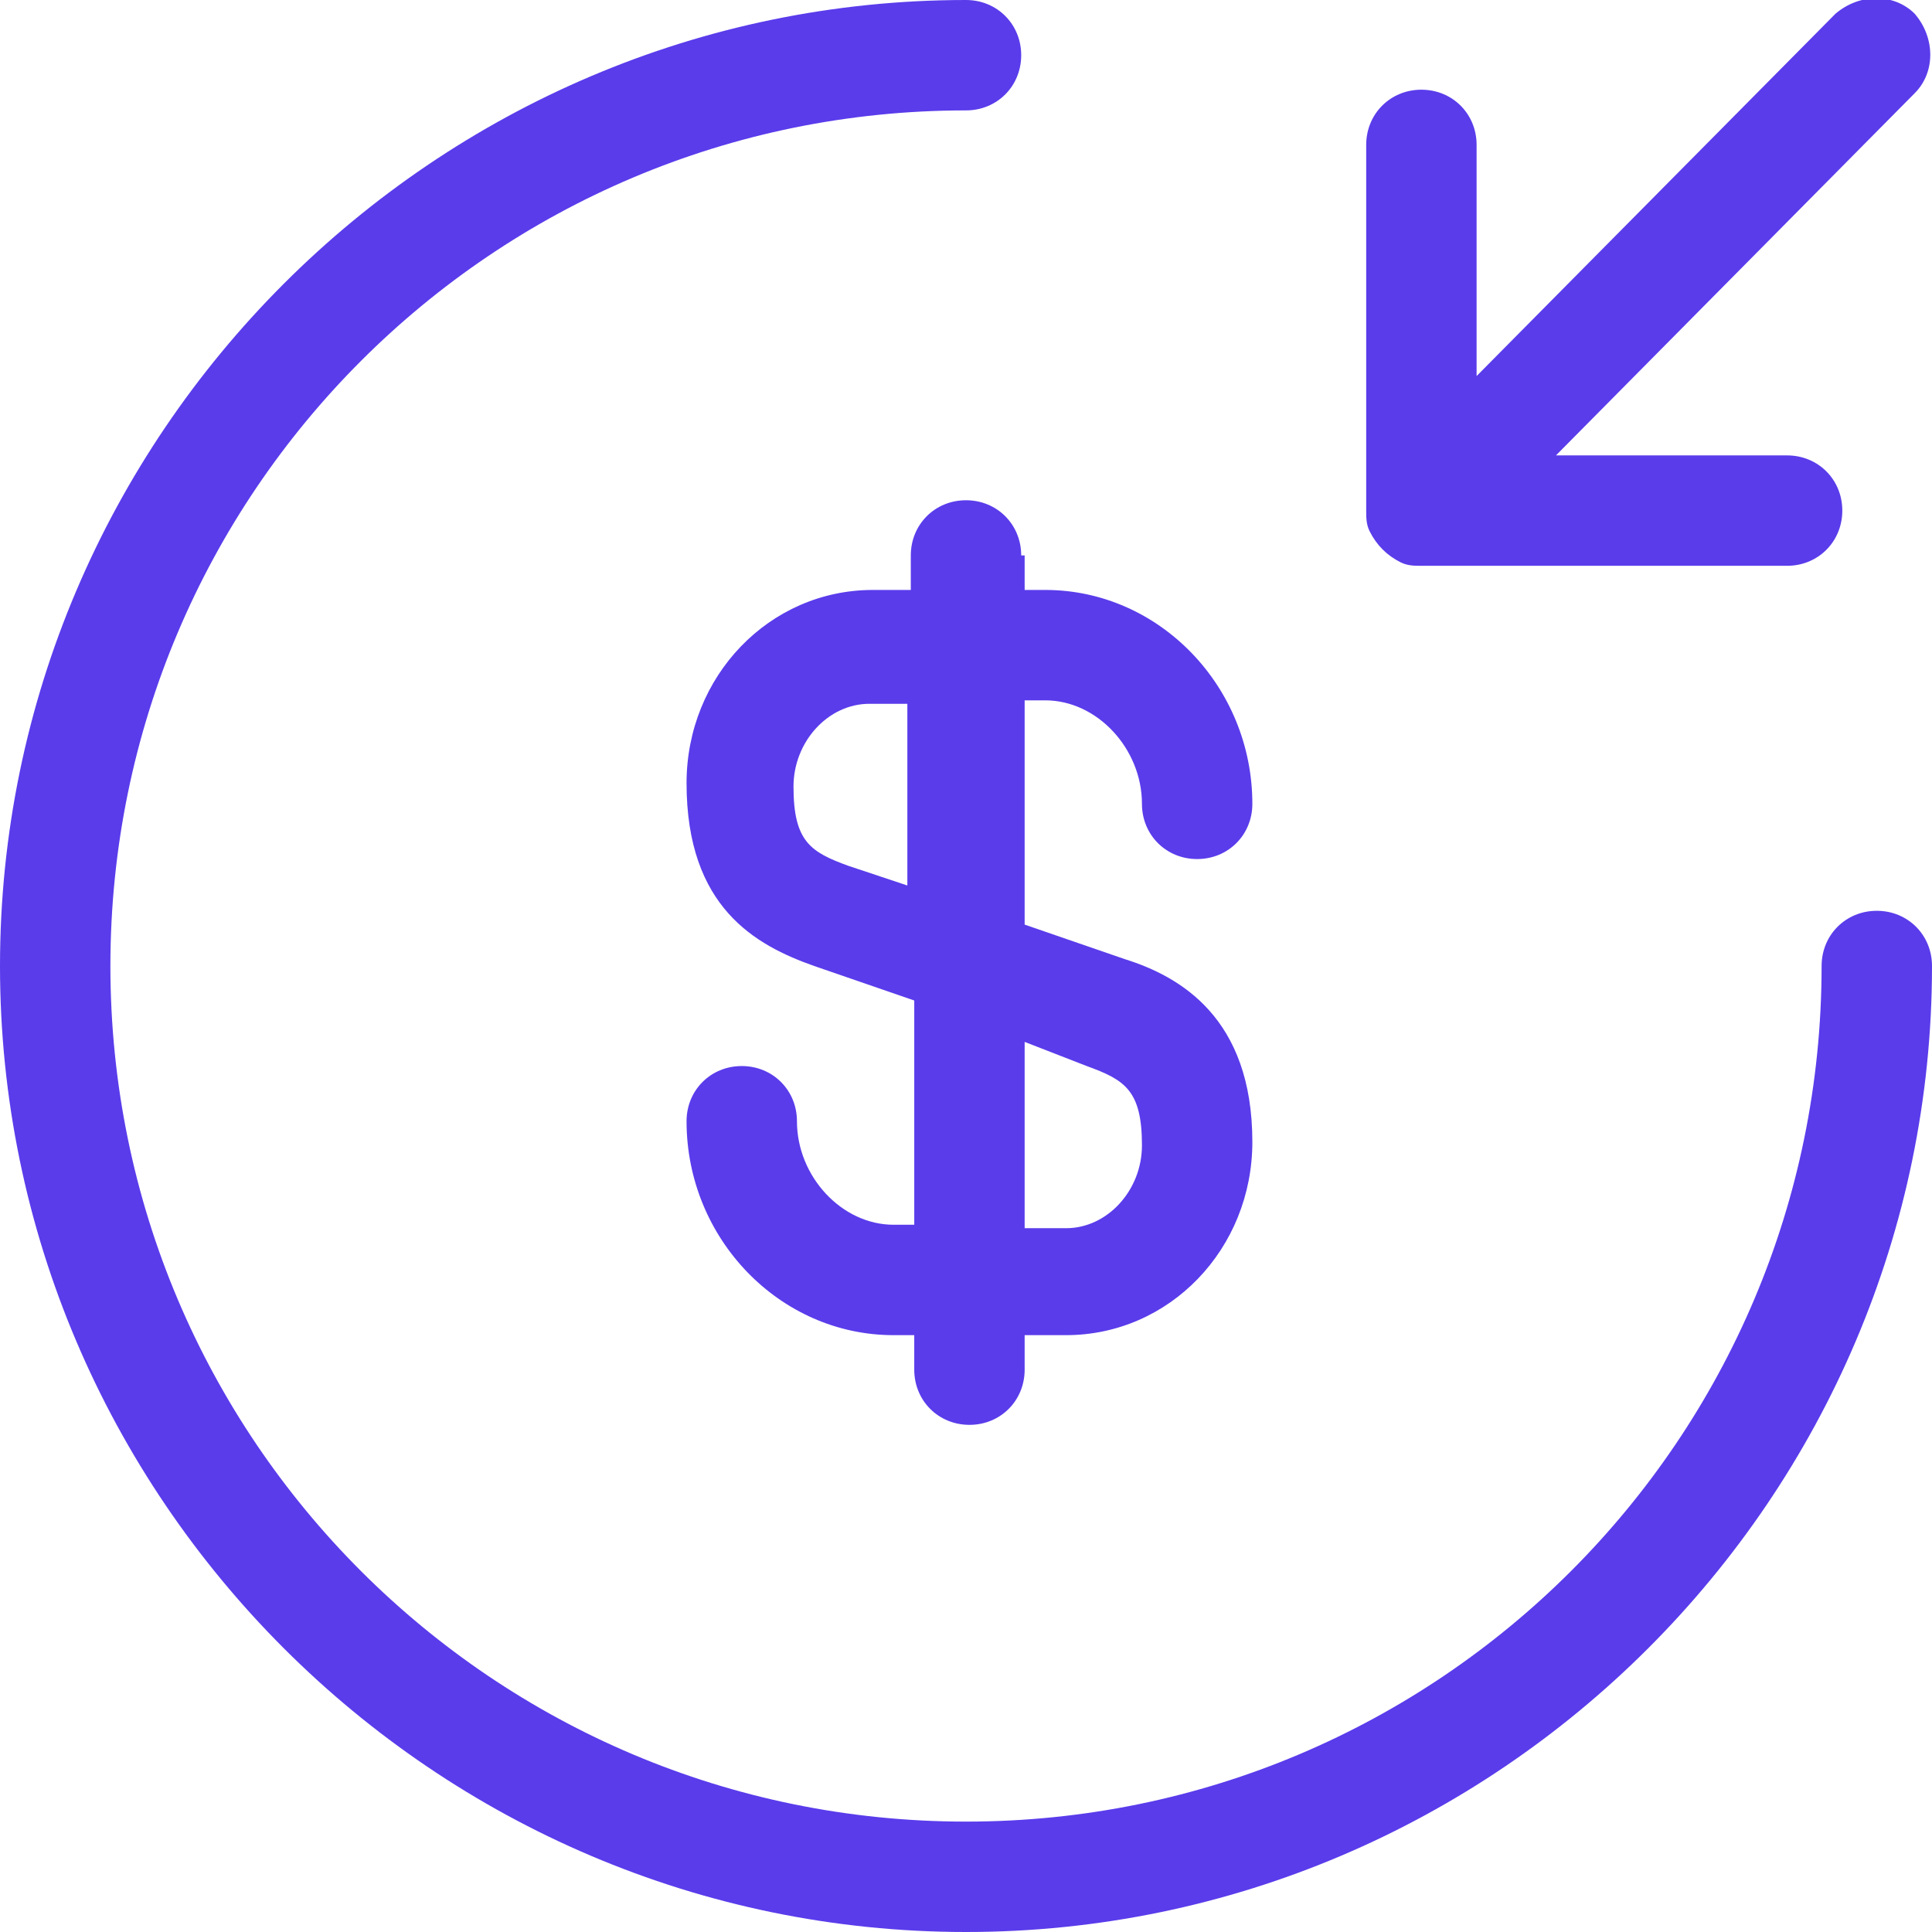 <?xml version="1.0" encoding="utf-8"?>
<!-- Generator: Adobe Illustrator 28.1.0, SVG Export Plug-In . SVG Version: 6.00 Build 0)  -->
<svg version="1.1" id="Capa_1" xmlns="http://www.w3.org/2000/svg" xmlns:xlink="http://www.w3.org/1999/xlink" x="0px" y="0px"
	 viewBox="0 0 56 56" style="enable-background:new 0 0 56 56;" xml:space="preserve">
<style type="text/css">
	.st0{fill:#5A3CEB;}
</style>
<g>
	<path class="st0" d="M29.6,16.1c0-0.9-0.7-1.6-1.6-1.6s-1.6,0.7-1.6,1.6v1h-1.1c-3,0-5.4,2.5-5.4,5.6c0,3.6,2,4.7,3.7,5.3l2.9,1
		v6.5h-0.6c-1.5,0-2.8-1.4-2.8-3c0-0.9-0.7-1.6-1.6-1.6c-0.9,0-1.6,0.7-1.6,1.6c0,3.4,2.7,6.2,6,6.2h0.6v1c0,0.9,0.7,1.6,1.6,1.6
		s1.6-0.7,1.6-1.6v-1h1.2c3,0,5.4-2.5,5.4-5.6c0-3.6-2.1-4.8-3.7-5.3l-2.9-1v-6.5h0.6c1.5,0,2.8,1.4,2.8,3c0,0.9,0.7,1.6,1.6,1.6
		s1.6-0.7,1.6-1.6c0-3.4-2.7-6.2-6-6.2h-0.6V16.1z M31.5,30.9c1.1,0.4,1.6,0.7,1.6,2.3c0,1.3-1,2.4-2.2,2.4h-1.2v-5.4L31.5,30.9z
		 M26.4,25.7l-1.8-0.6c-1.1-0.4-1.6-0.7-1.6-2.3c0-1.3,1-2.4,2.2-2.4h1.1V25.7z"/>
	<path class="st0" d="M54.4,26.4c-0.9,0-1.6,0.7-1.6,1.6c0,13.7-11.1,24.8-24.8,24.8S3.2,41.7,3.2,28S14.3,3.2,28,3.2
		c0.9,0,1.6-0.7,1.6-1.6S28.9,0,28,0C12.6,0,0,12.6,0,28s12.6,28,28,28s28-12.6,28-28C56,27.1,55.3,26.4,54.4,26.4z"/>
	<path class="st0" d="M39.7,15.4c0.2,0.4,0.5,0.7,0.9,0.9c0,0,0,0,0,0c0.2,0.1,0.4,0.1,0.6,0.1h10.6c0.9,0,1.6-0.7,1.6-1.6
		s-0.7-1.6-1.6-1.6h-6.7L55.5,2.7c0.6-0.6,0.6-1.6,0-2.3c-0.6-0.6-1.6-0.6-2.3,0L42.8,10.9V4.2c0-0.9-0.7-1.6-1.6-1.6
		c-0.9,0-1.6,0.7-1.6,1.6v10.6C39.6,15,39.6,15.2,39.7,15.4C39.7,15.4,39.7,15.4,39.7,15.4z"/>
</g>
</svg>
